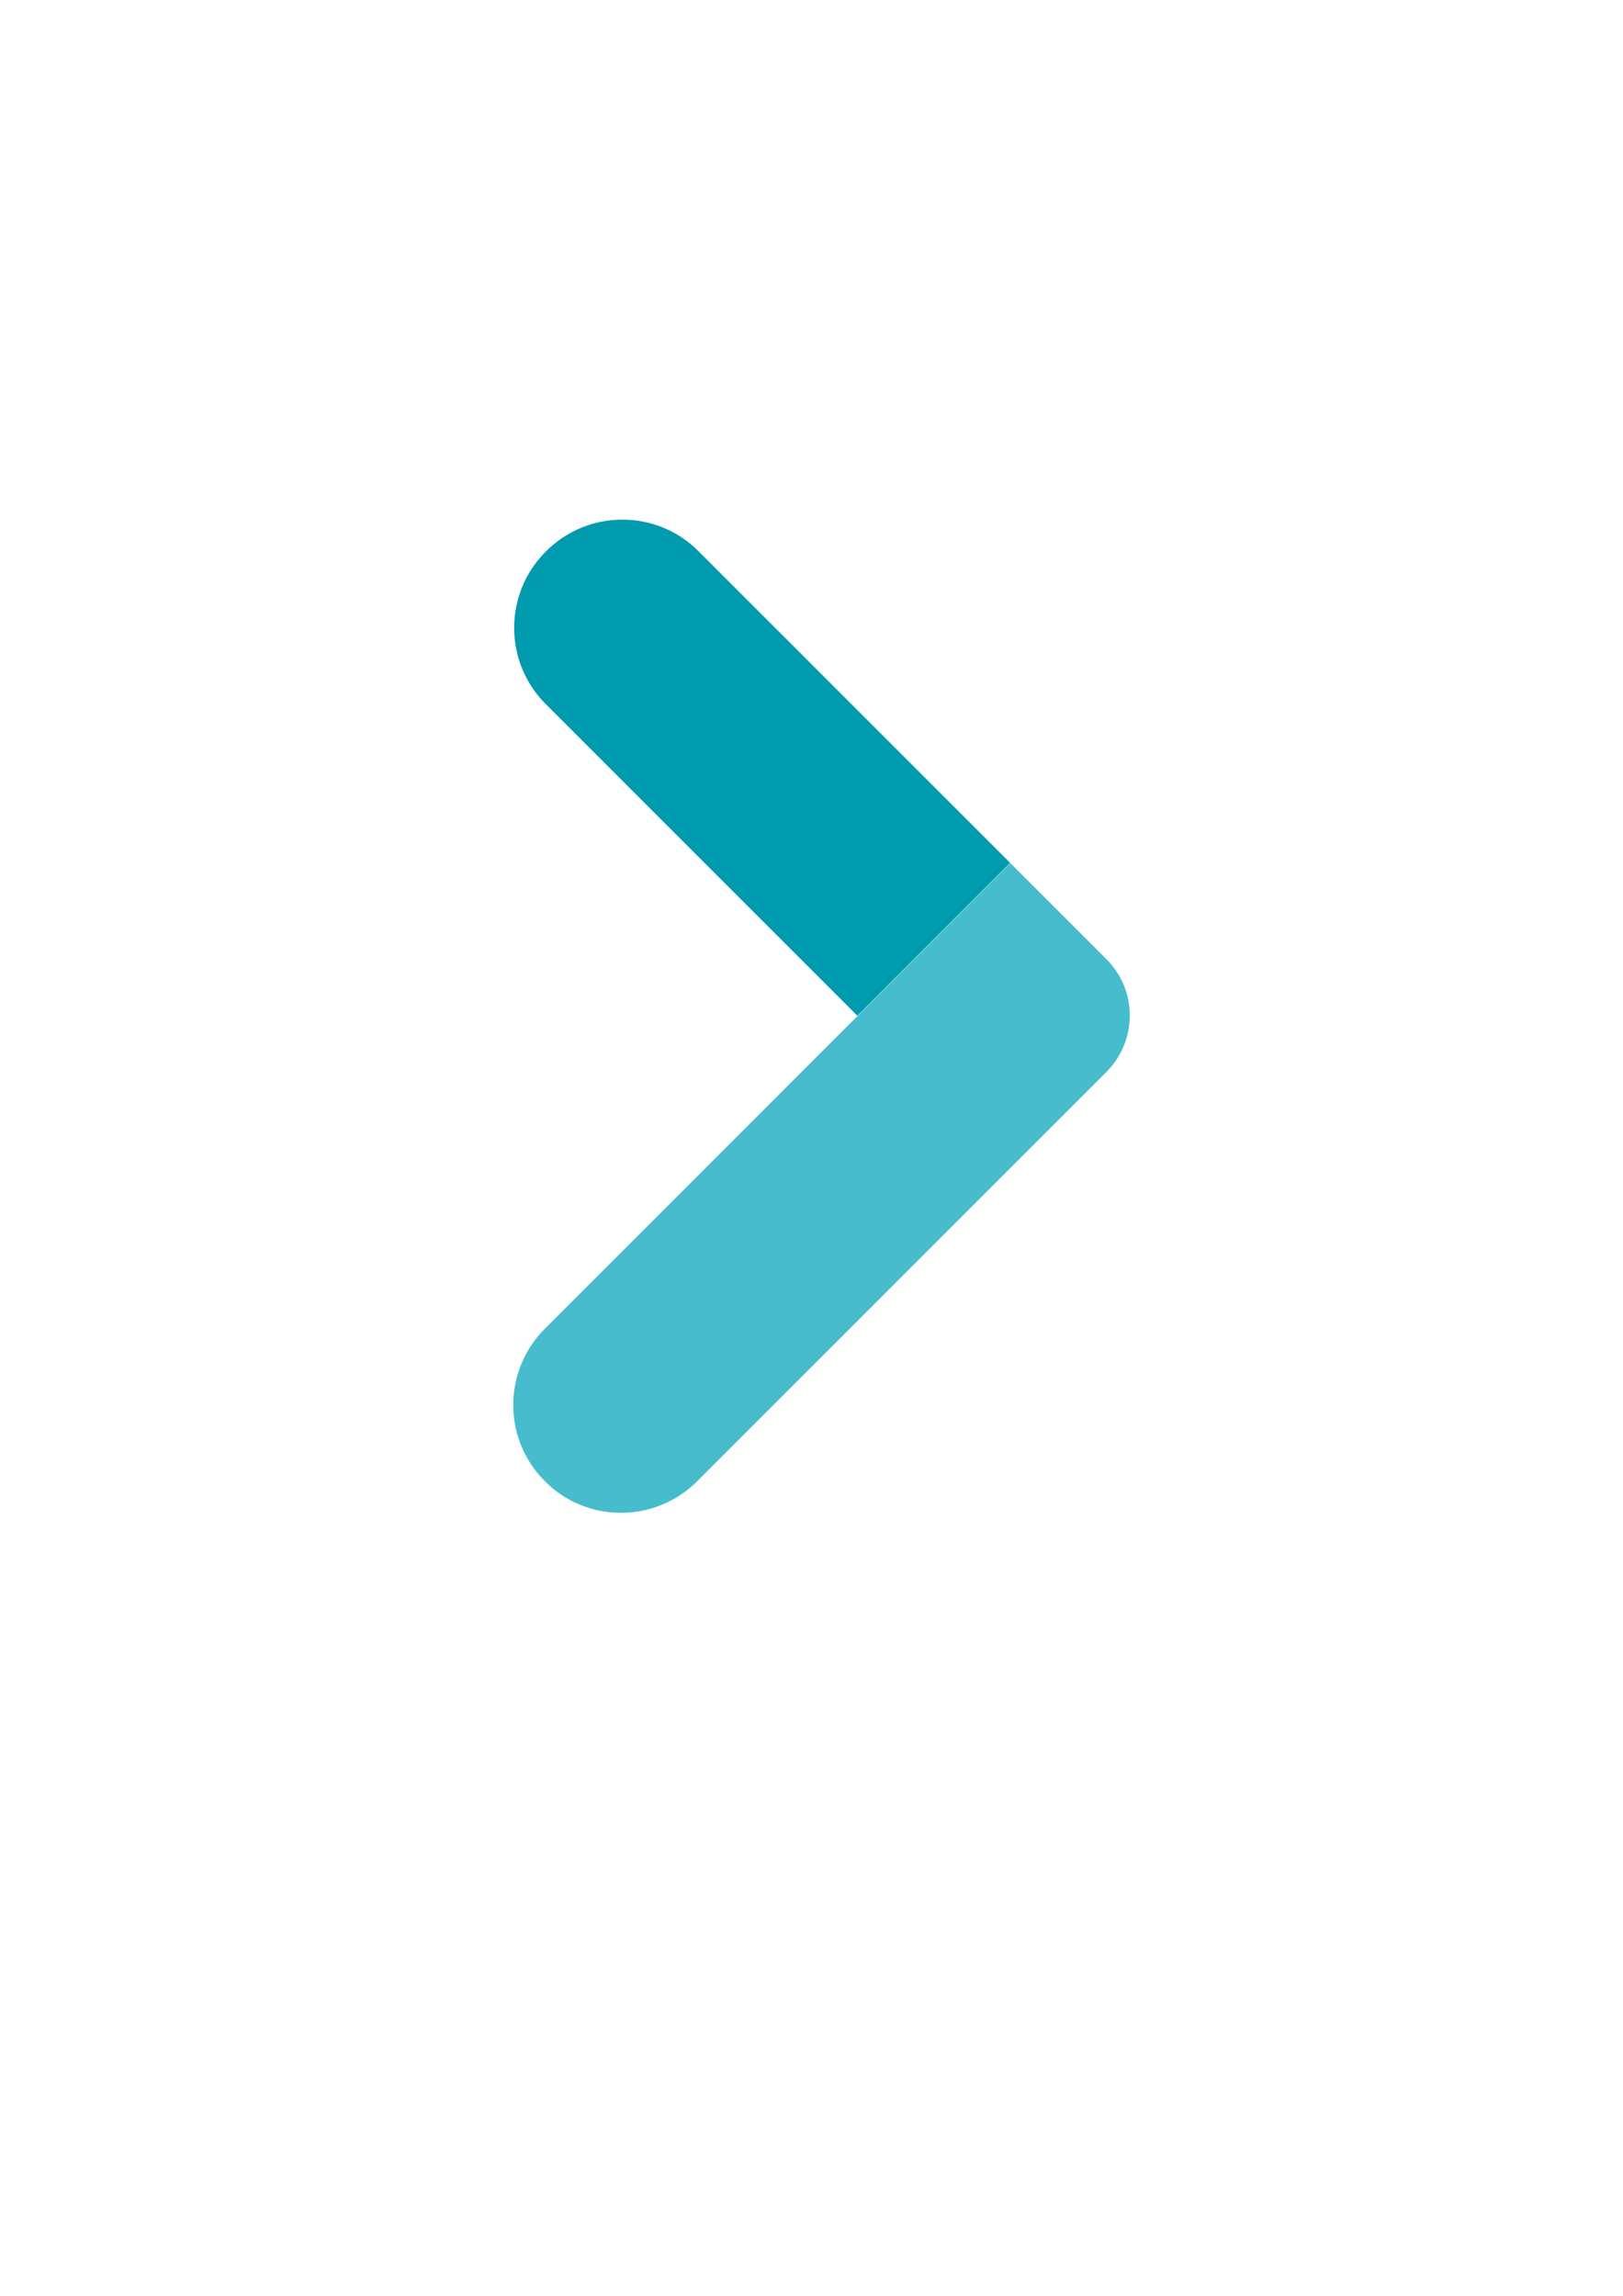 ﻿<?xml version="1.0" encoding="utf-8" standalone="no"?>
<!-- Created with Inkscape (http://www.inkscape.org/) -->
<svg:svg width="210mm" height="297mm" viewBox="0 0 210 297" version="1.2" xmlns:inkscape="http://www.inkscape.org/namespaces/inkscape" xmlns:sodipodi="http://sodipodi.sourceforge.net/DTD/sodipodi-0.dtd" xmlns:svg="http://www.w3.org/2000/svg" baseProfile="tiny-ps">
  <svg:title>Altiore</svg:title>
  <svg:defs id="defs1" />
  <svg:g id="layer1">
    <svg:path d="m 130.735,111.657 12.428,12.428 c 1.657,1.657 2.624,3.728 2.928,5.883 0.414,3.093 -0.552,6.325 -2.928,8.7 l -52.944,52.944 c -3.369,3.369 -8.037,4.668 -12.401,3.867 -2.679,-0.497 -5.247,-1.768 -7.319,-3.867 -2.154,-2.154 -3.48,-4.861 -3.922,-7.678 -0.663,-4.253 0.635,-8.755 3.922,-12.042 z" id="path8" stroke-width="2.762" fill="#47bccc" />
    <svg:path d="M 130.707,111.629 110.933,131.404 70.61,91.081 c -3.673,-3.673 -4.861,-8.865 -3.59,-13.533 0.608,-2.265 1.823,-4.419 3.59,-6.186 l 0.052,-0.052 c 2.734,-2.734 6.297,-4.087 9.86,-4.087 3.563,0 7.153,1.353 9.86,4.087 z" id="path9" stroke-width="2.762" fill="#009bae" />
  </svg:g>
</svg:svg>